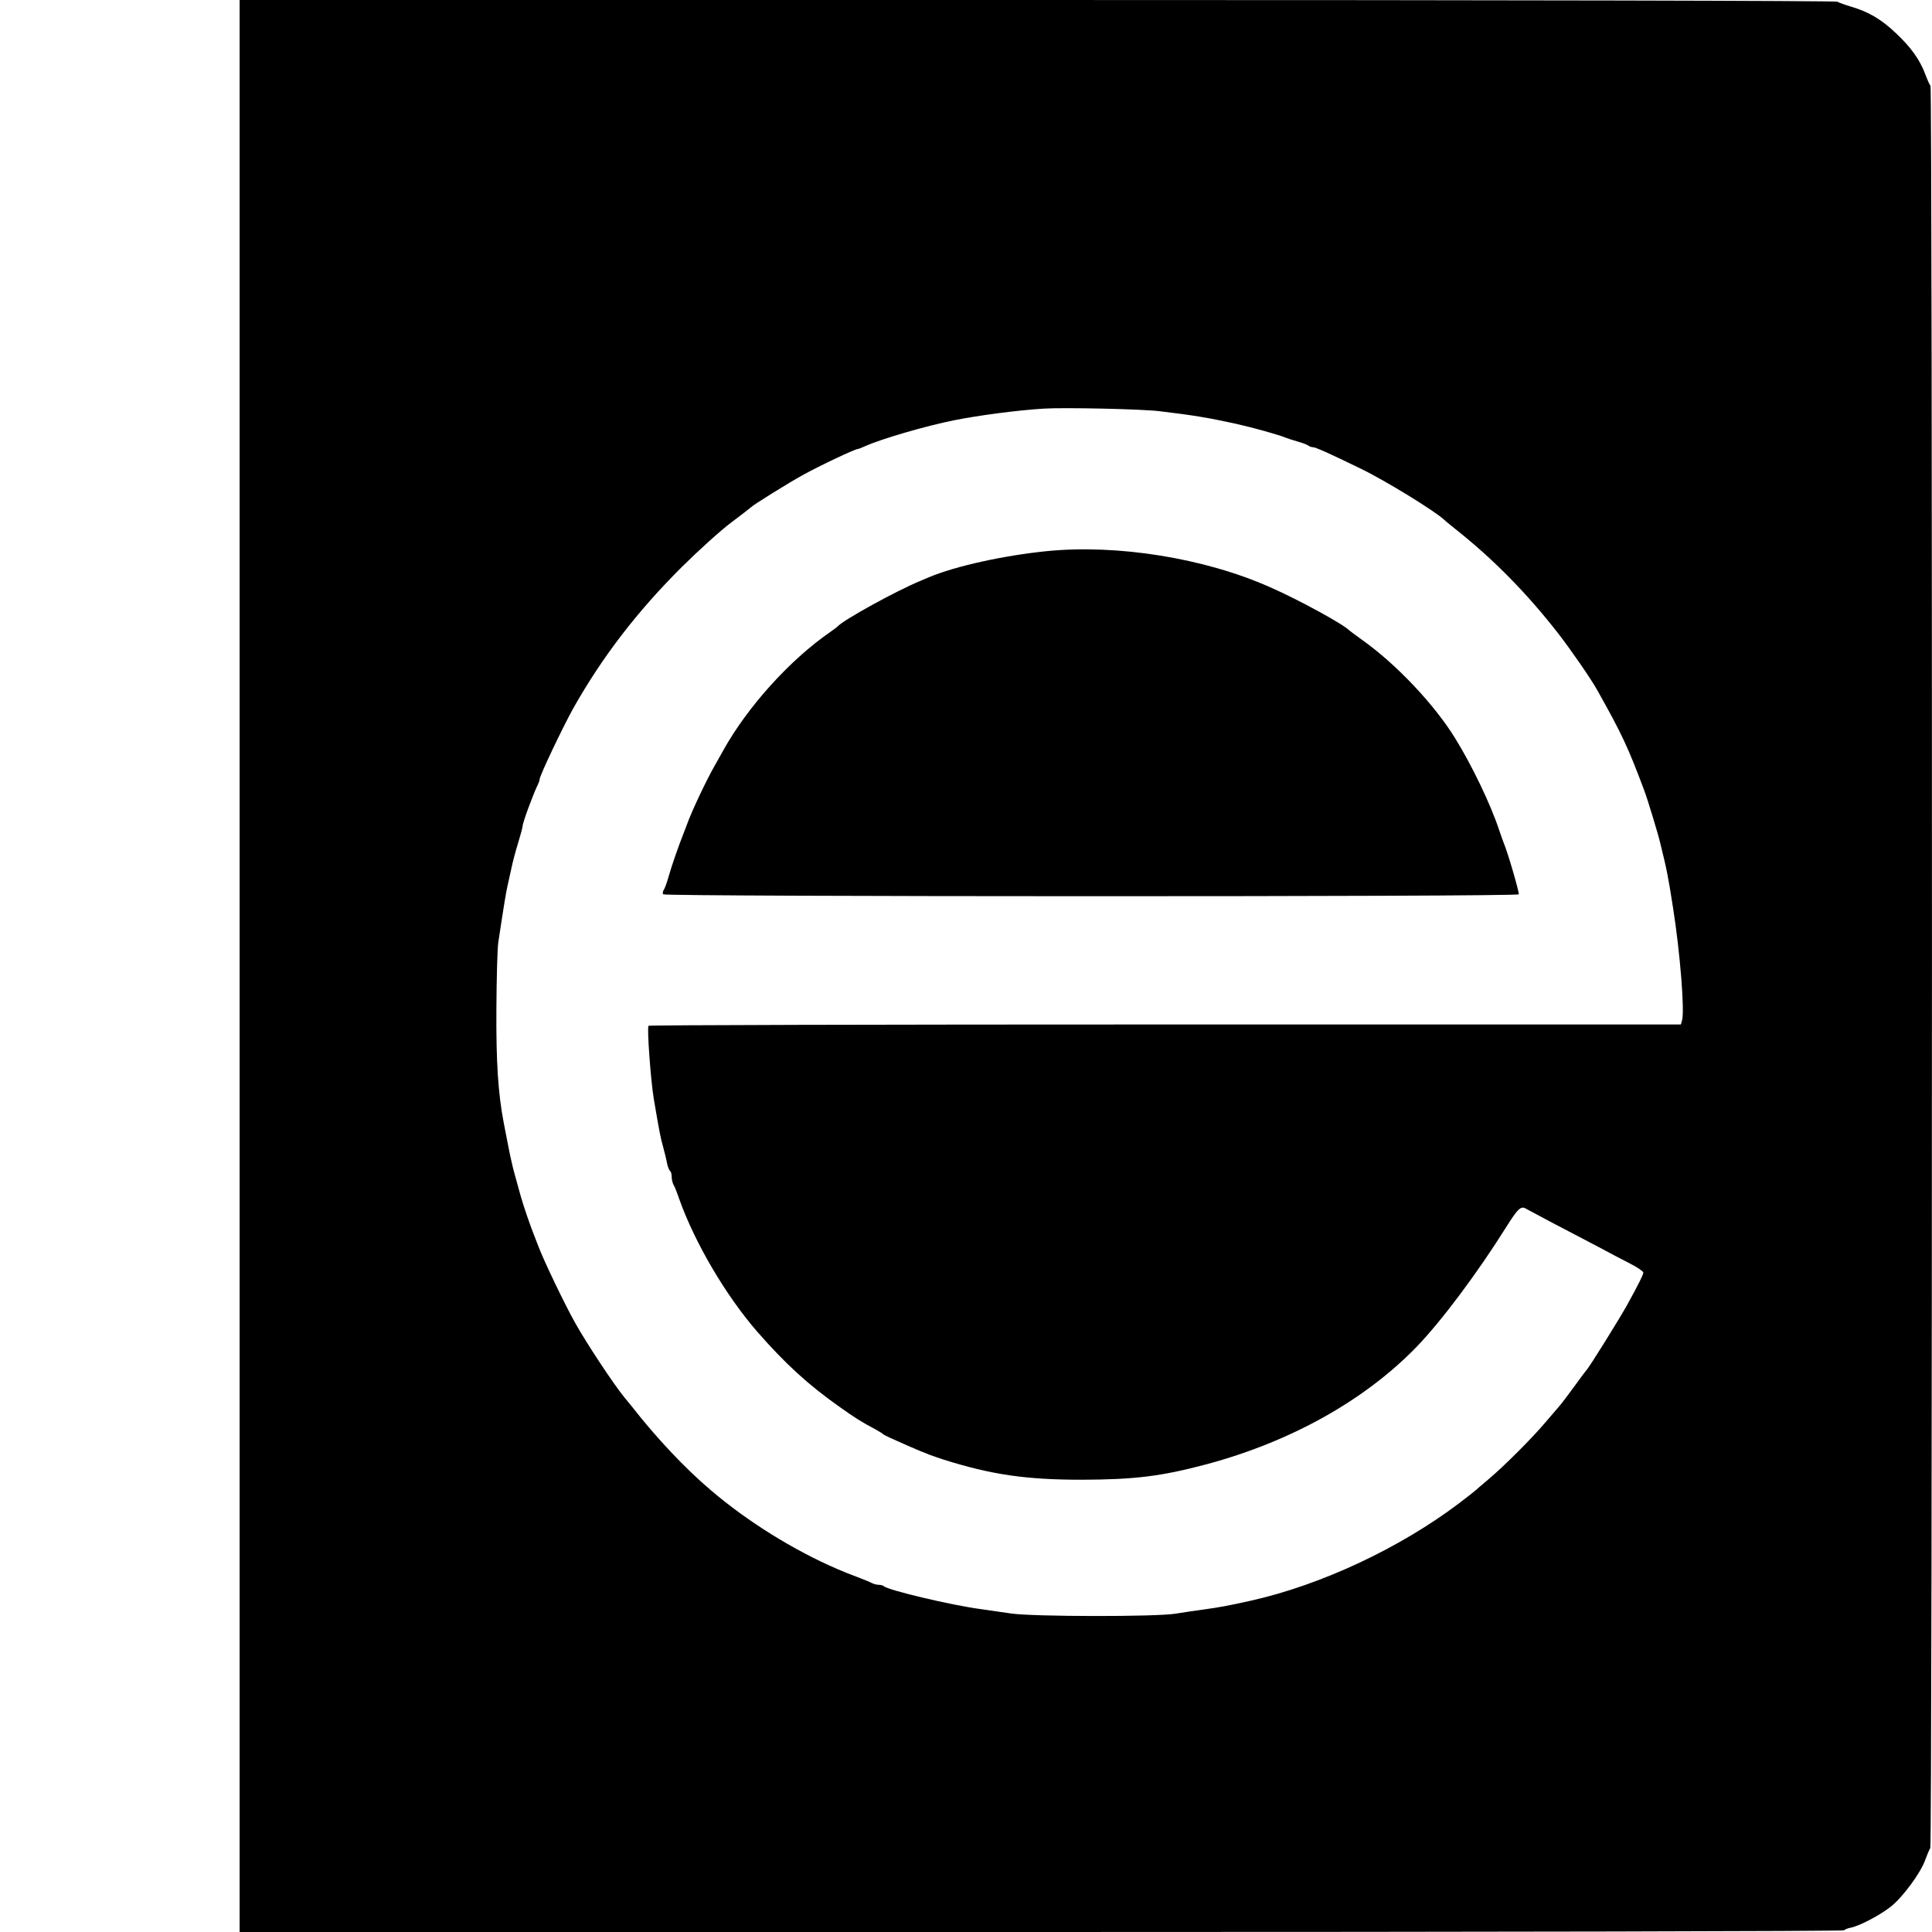 <?xml version="1.0" standalone="no"?>
<!DOCTYPE svg PUBLIC "-//W3C//DTD SVG 20010904//EN"
 "http://www.w3.org/TR/2001/REC-SVG-20010904/DTD/svg10.dtd">
<svg version="1.0" xmlns="http://www.w3.org/2000/svg"
 width="1024pt" height="1024pt" viewBox="0 0 1024 1024"
 preserveAspectRatio="xMidYMid meet">
<g transform="translate(0,1024) scale(0.1,-0.1)"
fill="#000000" stroke="none">
<path d="M1270 5120 l0 -5120 4249 0 c2402 0 4252 4 4255 9 3 4 19 11 36 14
47 10 149 63 210 110 65 51 160 180 185 251 10 28 22 55 26 61 11 12 12 9328
1 9340 -5 6 -17 33 -27 60 -29 78 -76 144 -157 220 -77 73 -145 113 -238 140
-30 9 -63 21 -72 26 -11 5 -1664 9 -4243 9 l-4225 0 0 -5120z m4880 2940 c176
-21 254 -34 400 -66 94 -21 226 -58 265 -74 11 -4 40 -14 65 -21 25 -7 49 -16
55 -21 5 -4 15 -8 22 -8 15 0 85 -31 253 -113 135 -65 406 -232 450 -277 3 -3
28 -23 55 -45 199 -158 374 -335 542 -550 71 -92 175 -242 210 -305 130 -232
161 -298 248 -530 18 -48 72 -225 85 -280 35 -142 41 -172 68 -345 37 -235 62
-547 47 -594 l-6 -21 -2734 0 c-1504 0 -2736 -3 -2738 -7 -8 -14 12 -290 28
-386 31 -182 35 -203 50 -257 8 -30 18 -70 21 -88 4 -18 11 -35 15 -38 5 -3 9
-16 9 -30 0 -13 4 -32 9 -42 6 -9 20 -44 31 -77 83 -233 247 -512 415 -705
146 -167 269 -280 435 -397 83 -59 115 -79 190 -119 19 -11 37 -21 40 -25 3
-3 21 -12 40 -21 53 -24 133 -59 155 -68 11 -4 34 -13 50 -20 17 -6 50 -18 75
-26 258 -81 439 -107 735 -107 280 1 419 18 660 82 447 120 837 338 1113 622
133 138 325 395 477 638 61 97 77 111 104 94 9 -5 75 -40 146 -78 72 -37 177
-93 235 -123 58 -31 135 -72 173 -91 37 -19 67 -40 67 -46 0 -11 -25 -61 -85
-170 -39 -71 -204 -336 -215 -345 -3 -3 -33 -43 -67 -90 -34 -47 -70 -94 -80
-105 -10 -12 -43 -50 -73 -85 -70 -83 -217 -230 -300 -300 -36 -30 -67 -57
-70 -60 -3 -3 -42 -34 -87 -68 -315 -238 -732 -433 -1103 -516 -126 -28 -166
-35 -245 -46 -44 -6 -114 -16 -155 -23 -105 -17 -756 -16 -870 1 -47 7 -119
17 -160 23 -158 21 -495 101 -516 122 -4 4 -16 7 -26 7 -10 0 -26 4 -36 9 -9
5 -37 17 -62 26 -73 28 -83 32 -125 50 -229 99 -474 251 -668 417 -134 113
-291 280 -417 442 -8 10 -27 33 -41 50 -55 67 -199 284 -261 395 -55 98 -165
327 -194 404 -9 23 -20 51 -24 62 -16 39 -58 160 -70 205 -7 25 -18 65 -25 90
-7 25 -18 65 -23 90 -10 42 -15 69 -42 208 -30 156 -41 326 -39 607 1 160 5
317 10 350 31 206 41 264 49 300 5 22 14 65 21 95 6 30 22 90 35 132 13 42 24
83 24 90 0 18 58 174 81 220 5 10 9 22 9 27 0 19 123 277 178 376 155 275 341
516 576 750 89 88 206 194 261 235 55 41 102 78 105 81 9 11 205 133 275 171
94 52 277 138 291 138 3 0 20 6 37 14 83 38 321 108 477 139 132 26 329 52
470 61 107 7 526 -2 620 -14z"/>
<path d="M5550 7319 c-229 -23 -484 -79 -625 -138 -11 -5 -31 -13 -45 -19
-131 -54 -412 -209 -440 -242 -3 -3 -21 -17 -40 -30 -214 -148 -438 -396 -567
-628 -15 -26 -35 -63 -46 -82 -44 -77 -122 -242 -146 -310 -7 -19 -17 -44 -21
-55 -21 -52 -61 -166 -76 -220 -9 -33 -21 -65 -26 -72 -5 -7 -7 -17 -3 -23 8
-13 4535 -14 4535 0 0 21 -60 227 -81 275 -4 11 -15 40 -23 65 -45 136 -143
341 -234 488 -111 180 -313 393 -492 520 -36 26 -67 49 -70 52 -29 31 -270
163 -419 228 -346 154 -808 228 -1181 191z"/>
</g>
</svg>
